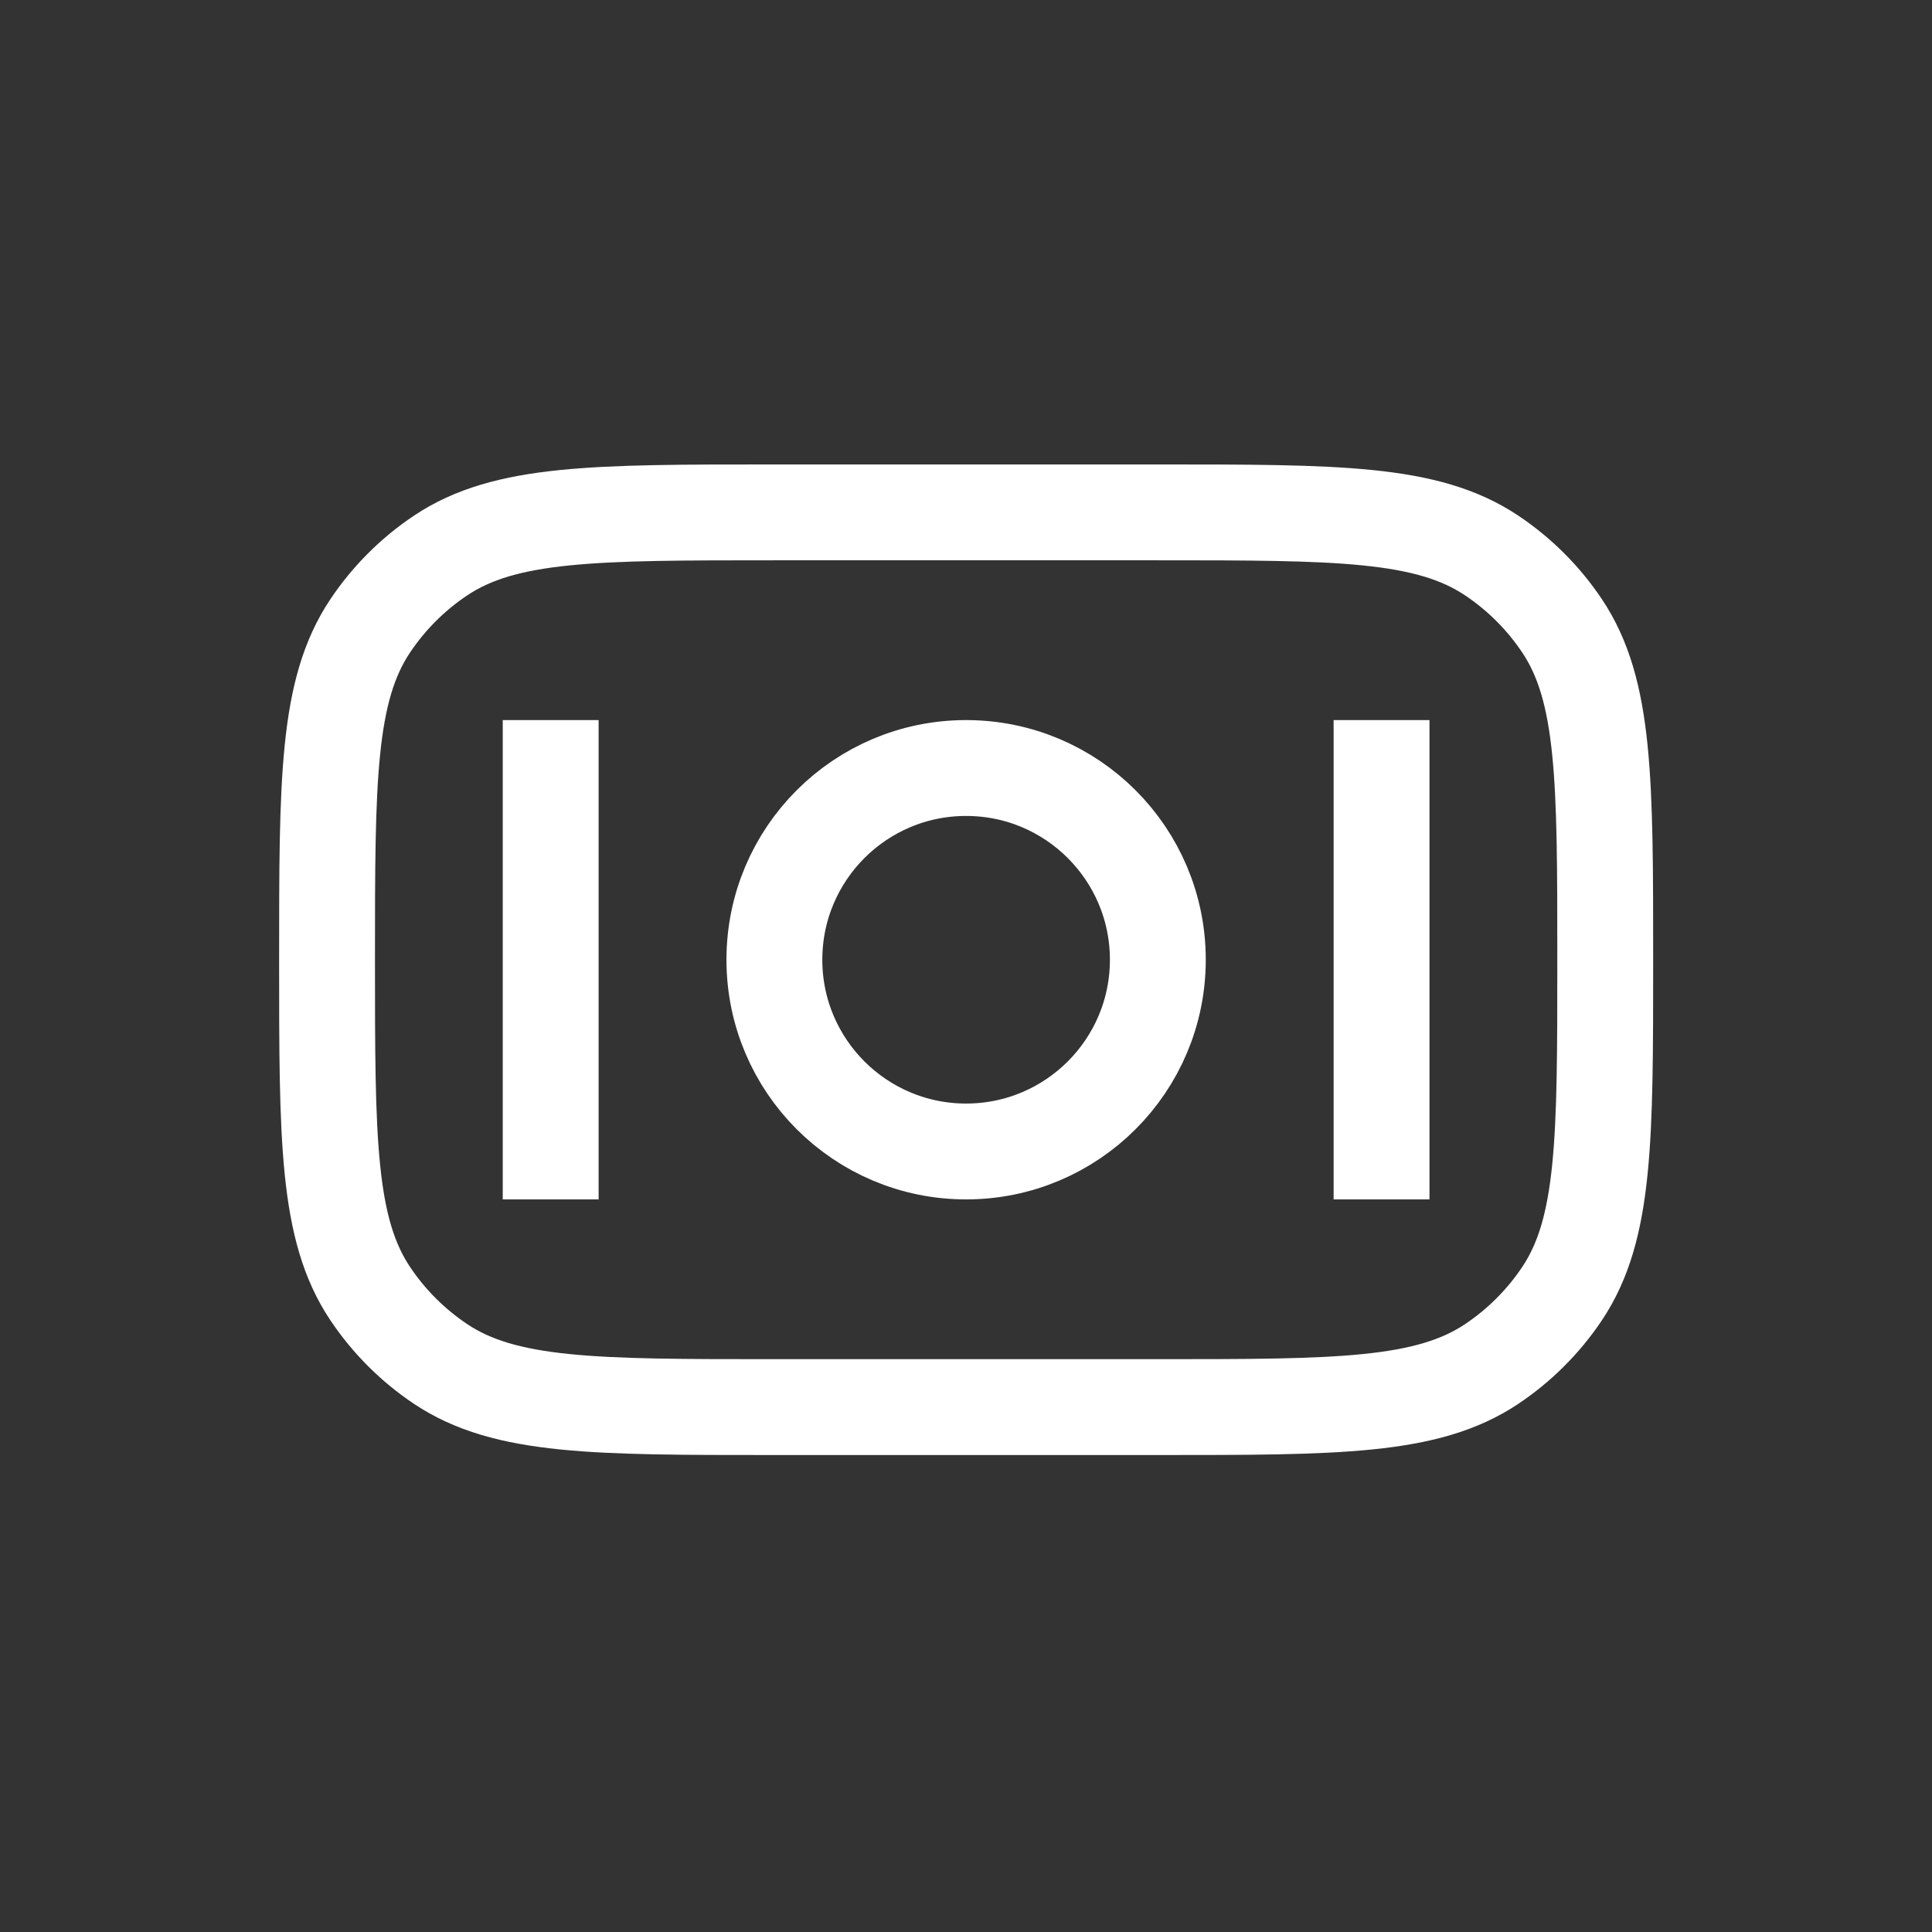 <svg width="128" height="128" viewBox="0 0 128 128" fill="none" xmlns="http://www.w3.org/2000/svg">
<rect x="0" y="0" width="128" height="128" fill="#333333" stroke="none"/>
<path d="M51.307 93.224C39.414 93.224 33.467 93.224 29.195 90.37C27.346 89.134 25.758 87.546 24.522 85.697C21.668 81.425 21.668 75.479 21.668 63.585C21.668 51.692 21.668 45.745 24.522 41.473C25.758 39.624 27.346 38.036 29.195 36.801C33.467 33.946 39.414 33.946 51.307 33.946L76.712 33.946C88.605 33.946 94.552 33.946 98.824 36.801C100.673 38.036 102.261 39.624 103.497 41.473C106.351 45.745 106.351 51.692 106.351 63.585C106.351 75.479 106.351 81.425 103.497 85.697C102.261 87.546 100.673 89.134 98.824 90.37C94.552 93.224 88.605 93.224 76.712 93.224H51.307Z" stroke="white" stroke-width="6.351" stroke-linecap="square"/>
<path d="M64.007 50.883C71.022 50.883 76.71 56.57 76.71 63.585C76.71 70.601 71.022 76.288 64.007 76.288C56.992 76.288 51.305 70.601 51.305 63.585C51.305 56.57 56.992 50.883 64.007 50.883Z" stroke="white" stroke-width="6.351" stroke-linecap="square"/>
<path d="M36.484 76.288L36.484 50.883" stroke="white" stroke-width="6.351" stroke-linecap="square"/>
<path d="M91.531 76.288L91.531 50.883" stroke="white" stroke-width="6.351" stroke-linecap="square"/>
</svg>
